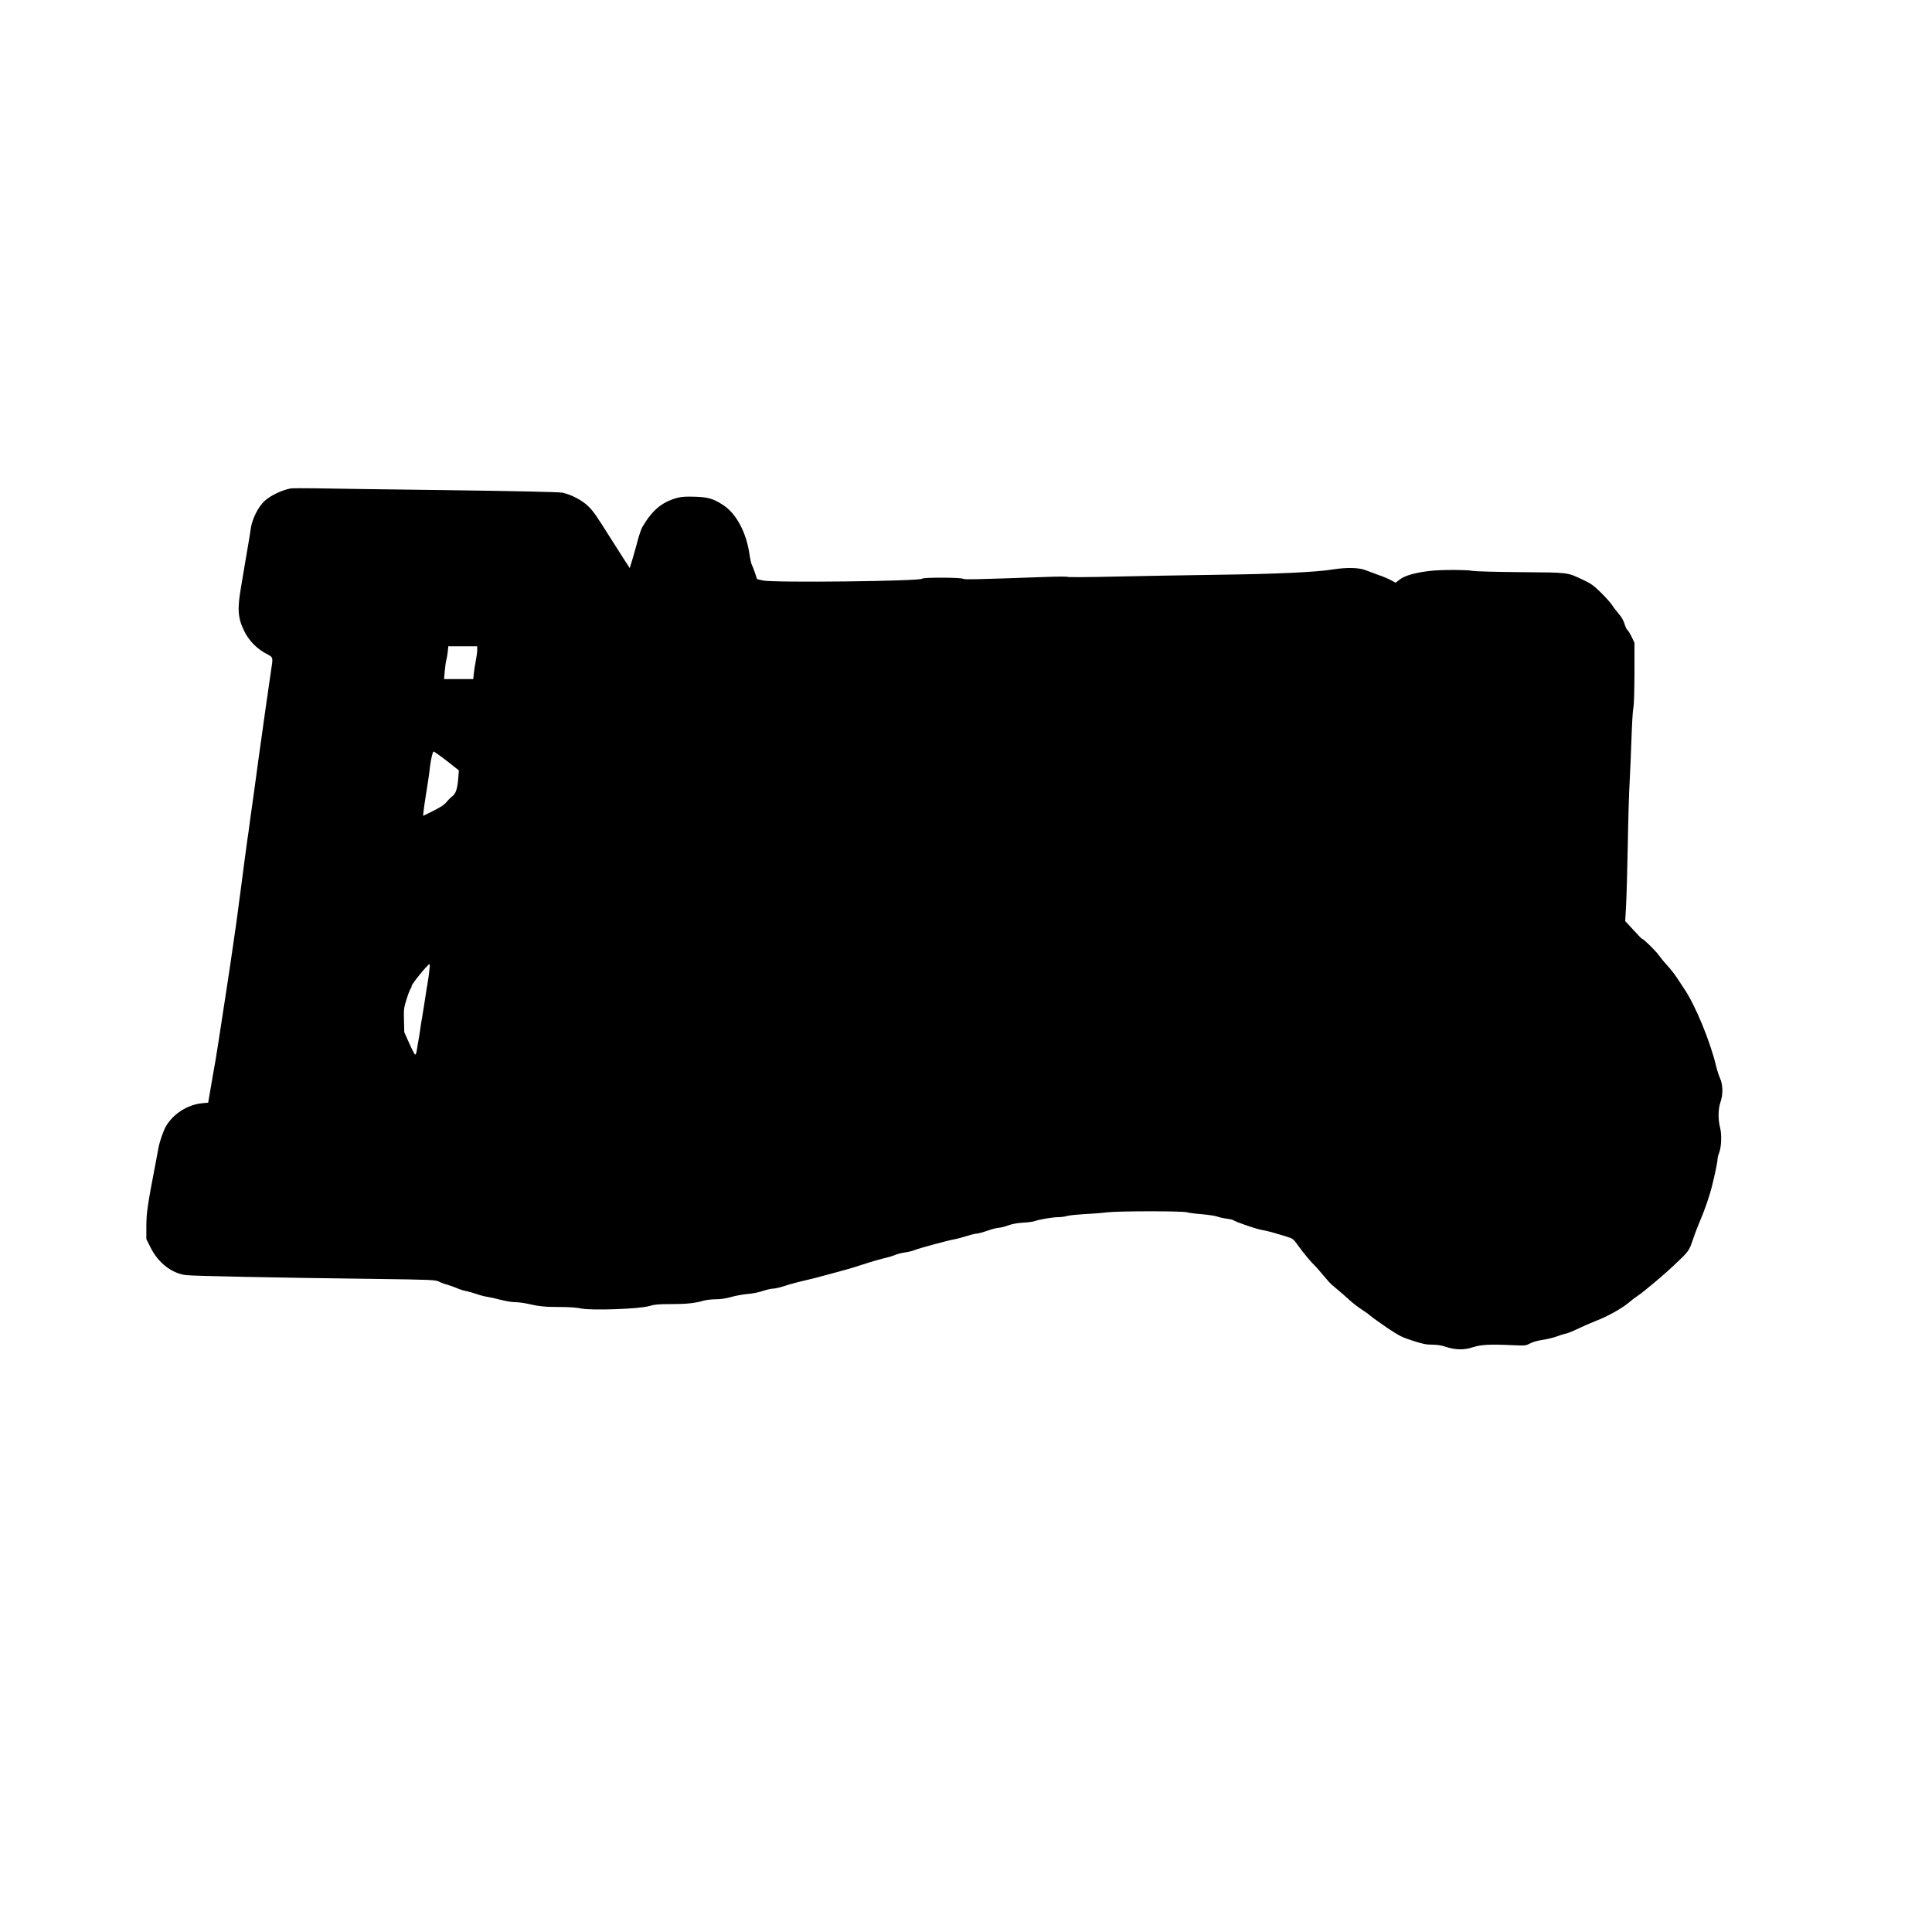 <?xml version="1.0" encoding="UTF-8" standalone="yes"?>
<svg version="1.0" xmlns="http://www.w3.org/2000/svg" width="2000" height="2000" viewBox="0 0 2000 2000" preserveAspectRatio="xMidYMid meet">
  <g transform="translate(0,2000) scale(0.1,-0.1)" fill="#000000" stroke="none">
    <path d="M3010 14944 c-94 -18 -208 -73 -269 -128 -68 -61 -133 -192 -146
-293 -3 -26 -13 -84 -20 -128 -8 -44 -24 -136 -35 -205 -11 -69 -32 -189 -45
-268 -40 -229 -33 -321 35 -458 47 -96 129 -180 228 -232 72 -38 70 -32 47
-180 -17 -109 -90 -628 -130 -917 -14 -104 -32 -237 -40 -295 -8 -58 -26 -186
-40 -285 -13 -99 -29 -216 -36 -260 -20 -142 -37 -276 -63 -475 -36 -280 -57
-433 -107 -770 -11 -74 -25 -164 -30 -200 -11 -74 -73 -477 -95 -620 -9 -52
-19 -120 -24 -150 -4 -30 -18 -109 -30 -175 -12 -66 -29 -165 -38 -220 l-17
-100 -65 -6 c-147 -15 -290 -105 -368 -231 -28 -44 -70 -165 -82 -233 -5 -27
-18 -99 -30 -160 -84 -436 -94 -509 -95 -646 l0 -136 43 -86 c79 -159 219
-269 368 -287 74 -9 889 -26 1940 -39 613 -8 642 -10 680 -29 21 -11 59 -25
84 -31 25 -7 70 -23 100 -36 30 -13 73 -27 95 -30 22 -4 70 -17 106 -30 36
-13 87 -26 115 -30 27 -4 90 -18 139 -31 50 -13 115 -24 145 -24 30 0 84 -6
120 -14 132 -30 190 -36 341 -36 100 0 180 -5 228 -16 109 -22 606 -4 702 26
53 16 92 20 223 20 160 0 249 9 342 36 28 8 84 14 125 14 49 0 104 8 159 24
47 13 123 27 170 31 47 3 117 17 156 31 39 13 86 24 105 24 19 0 68 11 109 24
67 23 157 46 290 77 25 6 77 19 115 30 39 10 111 30 160 43 85 22 183 51 250
74 78 26 205 63 249 72 27 6 70 19 95 30 25 10 70 21 99 25 30 3 75 14 102 25
53 21 339 98 410 111 25 4 81 19 125 33 44 14 92 26 107 26 14 0 65 14 111 30
47 17 99 30 116 30 17 0 59 11 93 23 42 16 94 26 158 30 52 3 108 10 125 17
43 16 182 40 240 40 28 0 66 5 85 11 19 7 100 15 180 20 80 4 188 12 240 19
122 14 782 15 830 0 19 -6 90 -15 157 -20 67 -6 137 -17 155 -24 18 -7 60 -17
93 -21 33 -4 65 -11 70 -15 21 -18 252 -97 300 -103 47 -7 110 -24 256 -69 64
-20 68 -23 120 -96 52 -73 134 -171 168 -202 10 -8 48 -52 85 -97 37 -45 81
-94 99 -108 73 -60 133 -113 186 -161 31 -28 83 -68 116 -89 33 -21 74 -50 90
-65 17 -15 94 -70 171 -123 127 -85 154 -99 268 -136 102 -33 140 -41 201 -41
50 0 97 -7 138 -21 102 -34 190 -36 283 -6 86 28 175 33 429 21 114 -5 122 -4
167 20 28 15 79 29 130 36 46 7 110 23 143 35 33 13 75 26 94 29 18 3 76 27
128 52 52 25 134 61 183 80 121 46 269 129 338 187 31 27 75 60 97 74 51 33
257 205 355 297 176 166 172 161 214 281 20 61 55 151 76 200 48 112 94 245
121 350 33 133 59 258 59 286 0 15 7 43 16 64 24 59 29 189 10 263 -22 86 -20
193 4 262 28 79 26 181 -3 245 -13 28 -31 84 -41 125 -60 257 -219 641 -332
805 -12 17 -43 64 -69 105 -27 41 -74 102 -105 135 -31 33 -70 81 -88 106 -30
44 -157 169 -172 169 -4 0 -45 42 -91 93 l-85 92 9 160 c5 88 13 374 18 635 4
261 13 552 19 645 5 94 14 294 19 445 5 151 13 295 19 320 7 27 11 170 12 360
l0 315 -28 60 c-16 33 -36 66 -45 73 -9 8 -23 38 -31 67 -10 33 -32 71 -59
101 -23 27 -55 68 -70 92 -15 23 -67 81 -115 128 -73 72 -102 93 -181 130
-173 81 -143 77 -646 81 -247 2 -472 8 -498 13 -61 13 -336 13 -443 0 -147
-16 -260 -48 -311 -87 l-46 -35 -46 25 c-25 14 -84 39 -131 55 -47 17 -109 40
-138 51 -64 26 -198 28 -335 6 -174 -28 -578 -47 -1192 -55 -335 -5 -819 -13
-1074 -19 -255 -6 -470 -7 -477 -3 -7 4 -102 4 -211 0 -765 -27 -859 -29 -875
-19 -23 14 -415 15 -420 1 -9 -27 -1545 -44 -1652 -19 l-59 14 -22 66 c-12 36
-27 74 -33 85 -6 10 -18 66 -26 122 -33 214 -135 403 -263 489 -105 70 -160
87 -302 91 -96 3 -138 0 -185 -13 -155 -44 -251 -124 -354 -296 -12 -20 -33
-80 -48 -135 -14 -54 -39 -143 -55 -197 l-30 -98 -72 111 c-40 62 -94 148
-122 192 -154 244 -182 285 -233 335 -62 63 -183 126 -272 143 -33 7 -502 17
-1190 26 -624 8 -1238 16 -1365 19 -126 2 -241 1 -255 -1z m1930 -1674 c0 -22
-7 -72 -15 -112 -8 -40 -17 -99 -20 -130 l-6 -58 -151 0 -151 0 7 83 c4 45 11
96 16 112 5 17 11 56 15 88 l6 57 150 0 149 0 0 -40z m-364 -1109 c43 -33 100
-76 126 -98 l48 -38 -5 -70 c-10 -121 -25 -168 -62 -197 -18 -14 -47 -43 -63
-63 -21 -26 -60 -52 -135 -89 l-105 -52 5 51 c3 27 12 91 20 140 32 205 37
233 45 310 11 88 29 165 39 165 4 0 43 -27 87 -59z m-131 -2203 c-3 -35 -12
-99 -20 -143 -8 -44 -21 -129 -30 -190 -9 -60 -21 -133 -26 -162 -6 -28 -14
-82 -19 -120 -5 -37 -14 -93 -20 -123 -5 -30 -13 -74 -16 -98 -4 -23 -11 -41
-17 -39 -6 2 -33 55 -61 118 l-51 114 -3 123 c-3 114 -2 128 28 222 17 55 36
102 41 106 5 3 9 13 9 24 0 22 169 230 187 230 3 0 2 -28 -2 -62z"/>
  </g>
</svg>